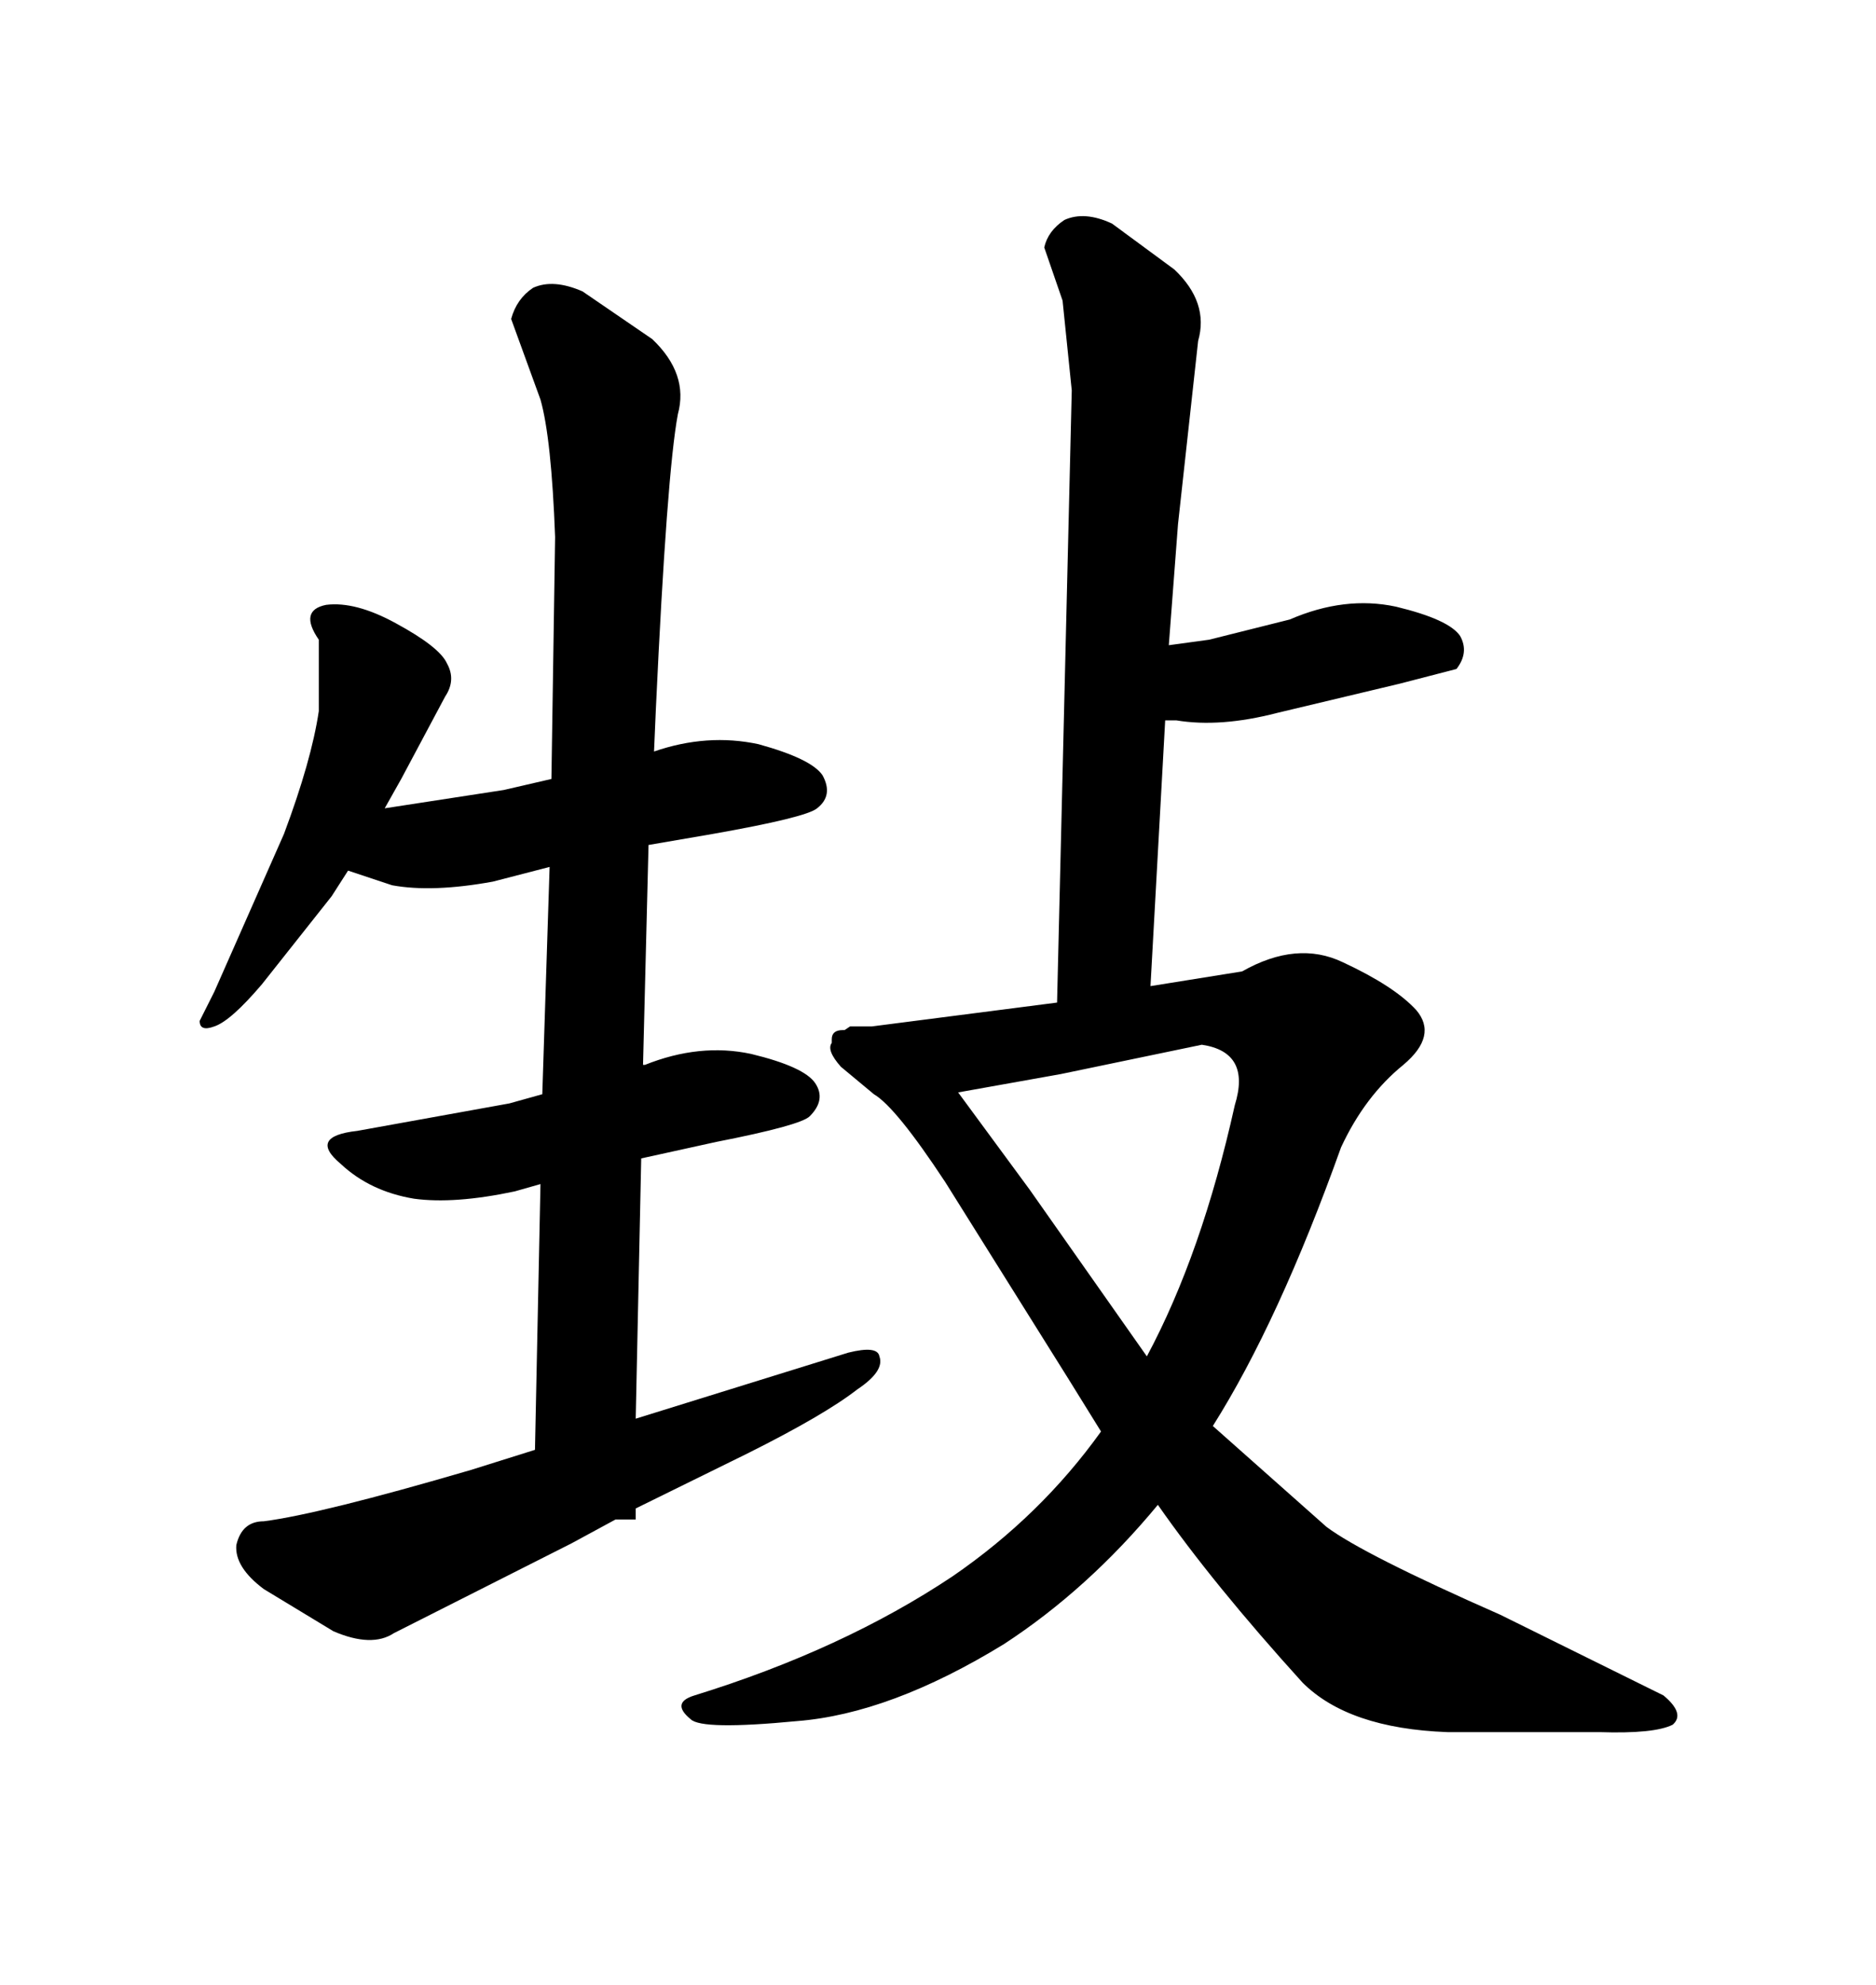 <svg xmlns="http://www.w3.org/2000/svg" xmlns:xlink="http://www.w3.org/1999/xlink" width="300" height="317.285"><path d="M104.88 113.38L104.59 120.12Q113.09 117.19 121.29 118.95L121.29 118.95Q129.79 121.29 131.54 123.93L131.54 123.93Q133.30 127.15 130.66 129.20L130.66 129.20Q128.91 130.66 113.96 133.30L113.96 133.30L103.71 135.06L102.83 170.21L103.13 170.21Q111.91 166.70 120.12 168.46L120.12 168.46Q128.61 170.51 130.37 173.14L130.37 173.14Q132.13 175.78 129.49 178.42L129.49 178.42Q128.03 179.88 114.55 182.52L114.55 182.52L102.54 185.16L101.66 226.76L135.64 216.21Q140.33 215.04 140.63 216.80L140.63 216.80Q141.50 219.14 137.11 222.07L137.11 222.07Q131.84 226.17 119.53 232.32L119.53 232.32L101.66 241.11L101.66 242.87L98.44 242.87L91.41 246.68L62.99 261.04Q59.47 263.38 53.32 260.74L53.32 260.74L42.19 254.00Q37.50 250.49 37.79 246.97L37.79 246.97Q38.67 243.16 42.19 243.16L42.19 243.16Q51.27 241.99 75.29 234.96L75.29 234.96L85.55 231.74L86.43 189.26L82.32 190.43Q72.66 192.48 66.21 191.60L66.21 191.60Q59.18 190.43 54.49 186.04L54.49 186.04Q49.22 181.64 57.13 180.76L57.13 180.76L81.45 176.37L86.72 174.90L87.89 138.57L78.81 140.92Q69.14 142.68 62.70 141.50L62.70 141.50L55.66 139.16L53.03 143.26L41.89 157.32Q36.91 163.18 34.28 164.06L34.28 164.06Q31.93 164.94 31.93 163.18L31.93 163.18L34.28 158.50L45.41 133.30Q49.80 121.58 50.98 113.67L50.98 113.67L50.98 102.25Q47.75 97.56 52.15 96.68L52.15 96.68Q56.84 96.09 63.28 99.61L63.28 99.61Q70.31 103.42 71.48 106.05L71.48 106.05Q72.95 108.69 71.19 111.33L71.19 111.33L64.16 124.51L61.52 129.20L80.57 126.27L88.18 124.51L88.77 85.84Q88.18 70.02 86.43 63.87L86.43 63.87L81.74 50.98Q82.62 47.75 85.25 46.00L85.25 46.00Q88.48 44.53 93.16 46.58L93.16 46.58L104.30 54.20Q110.16 59.77 108.40 66.21L108.40 66.21Q106.64 75.59 104.88 113.38L104.88 113.38ZM171.39 62.40L169.92 48.05L166.99 39.55Q167.58 36.91 170.21 35.16L170.21 35.16Q173.44 33.69 177.83 35.74L177.83 35.74L187.79 43.07Q193.36 48.34 191.60 54.49L191.60 54.49L188.38 83.79L186.91 103.13L193.36 102.25L206.25 99.02Q215.04 95.21 223.24 96.97L223.24 96.97Q231.74 99.02 233.50 101.66L233.50 101.66Q234.96 104.30 232.91 106.93L232.91 106.93L223.83 109.28L204.20 113.96Q195.12 116.31 188.09 115.14L188.09 115.14L186.33 115.14L183.98 157.62L198.63 155.27Q207.42 150.29 214.75 153.81L214.75 153.81Q222.95 157.62 226.46 161.43L226.46 161.43Q229.98 165.53 224.41 170.21L224.41 170.21Q218.26 175.20 214.45 183.40L214.45 183.40Q204.49 211.23 193.95 227.93L193.95 227.93L212.11 244.04Q217.97 248.44 239.94 258.11L239.94 258.11L266.02 271.00Q269.53 273.93 267.48 275.68L267.48 275.68Q264.55 277.15 255.76 276.86L255.76 276.86L231.45 276.86Q215.63 276.27 208.30 268.95L208.30 268.95Q193.95 253.13 185.16 240.53L185.16 240.53Q174.02 254.00 160.55 262.79L160.55 262.79Q142.38 273.93 127.44 275.10L127.44 275.10Q112.21 276.56 110.45 274.80L110.45 274.80Q107.23 272.17 111.04 271.00L111.04 271.00Q134.77 263.67 152.34 251.95L152.34 251.95Q166.41 242.29 176.07 228.81L176.07 228.81L170.80 220.31L151.17 188.96Q143.26 176.95 139.75 174.90L139.75 174.90L134.47 170.51Q132.13 167.87 133.01 166.70L133.01 166.70L133.01 166.11Q133.01 164.65 134.77 164.65L134.77 164.65L135.06 164.65L135.94 164.06L139.45 164.06L169.04 160.25L171.39 62.40ZM197.46 176.66L197.46 176.66Q200.10 168.16 192.19 166.99L192.19 166.99L169.63 171.68L153.22 174.61L164.65 190.14L183.40 216.80Q192.19 200.39 197.46 176.66Z"/></svg>